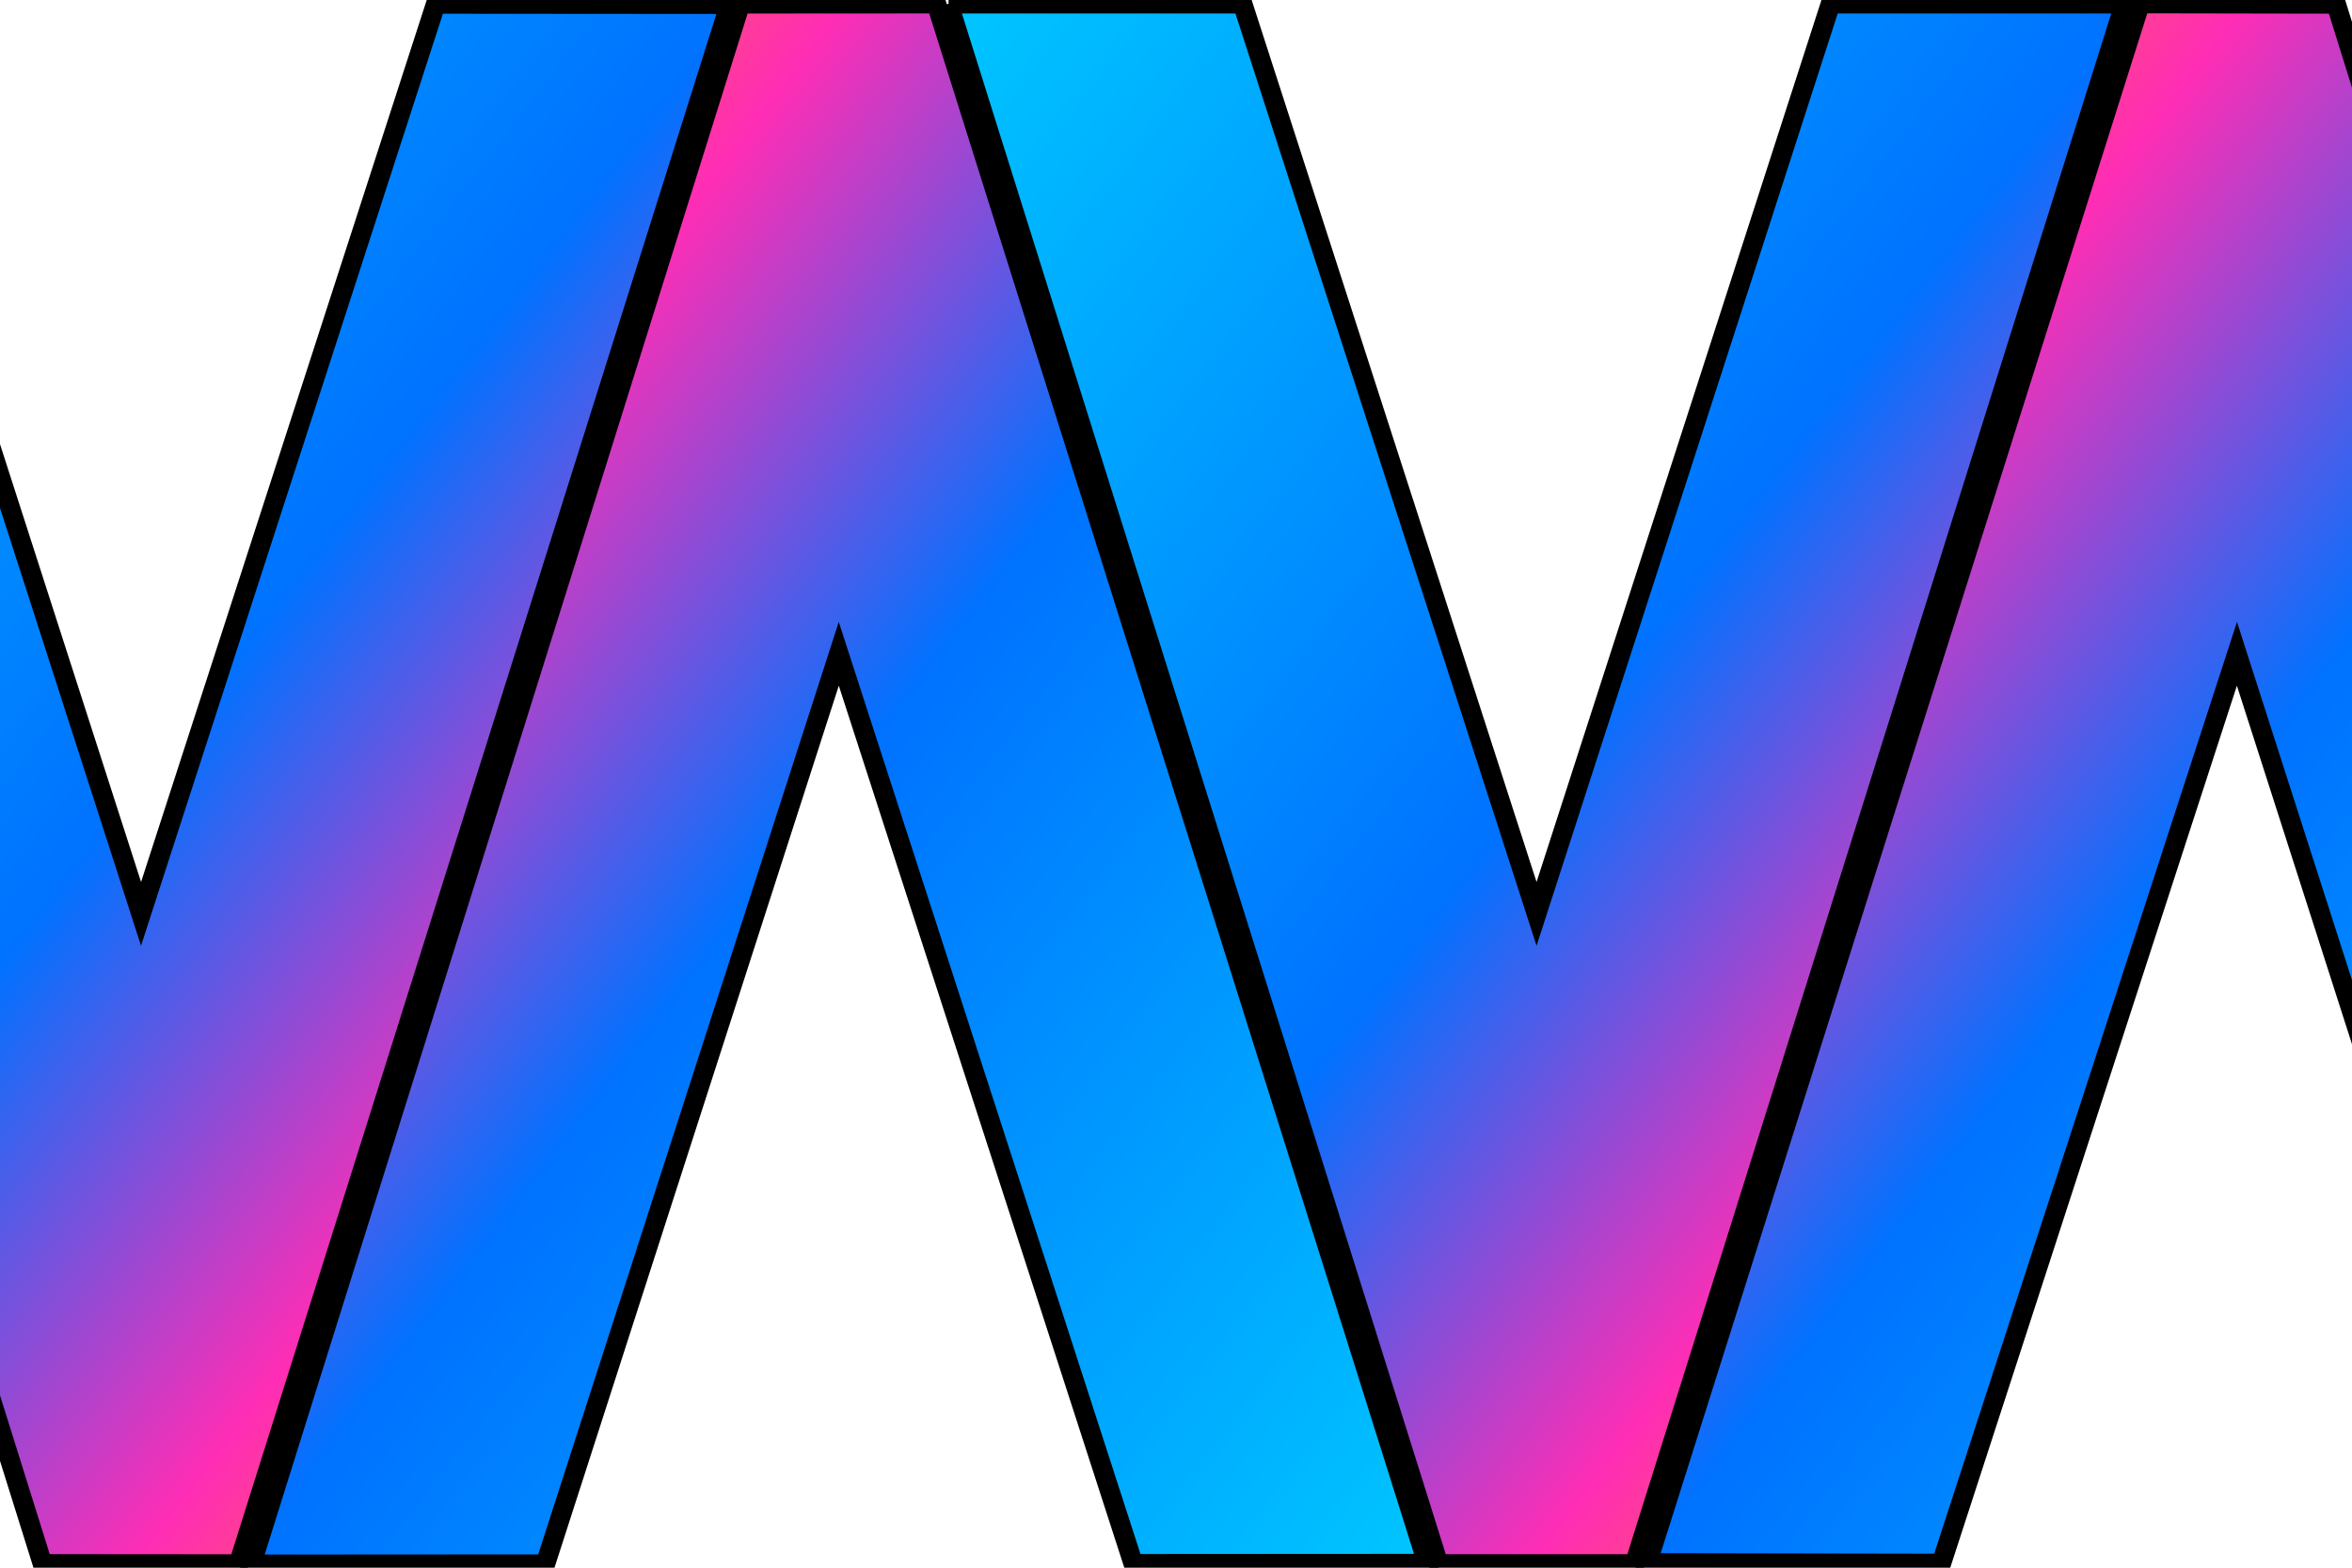 <svg width="120" height="80" xmlns="http://www.w3.org/2000/svg">
 <defs>
  <linearGradient y2="100%" x2="100%" y1="0%" x1="0%" id="awGrad">
   <stop stop-color="#00c6ff" offset="0%"/>
   <stop stop-color="#0072ff" offset="50%"/>
   <stop stop-color="#ff2db5" offset="75%"/>
   <stop stop-color="#ff8c00" offset="100%"/>
  </linearGradient>
 </defs>
 <g>
  <title>Layer 1</title>
  <path stroke="null" id="svg_2" fill="url(#awGrad)" d="m48.396,0.189l15,0l15,46.447l15,-46.447l15,0l-25,79.623l-10,0l-25,-79.623z"/>
  <path transform="rotate(179.965 42.799 40)" stroke="null" id="svg_10" fill="url(#awGrad)" d="m12.799,0.189l15,0l15,46.447l15,-46.447l15,0l-25,79.623l-10,0l-25,-79.623z"/>
  <path transform="rotate(-179.898 114.119 40)" stroke="null" id="svg_11" fill="url(#awGrad)" d="m84.12,0.189l15,0l15,46.447l15,-46.447l15,0l-25,79.623l-10,0l-25,-79.623z"/>
  <path transform="rotate(0.045 7.201 40)" stroke="null" id="svg_12" fill="url(#awGrad)" d="m-22.799,0.189l15,0l15,46.447l15,-46.447l15,0l-25,79.623l-10,0l-25,-79.623z"/>
 </g>
</svg>